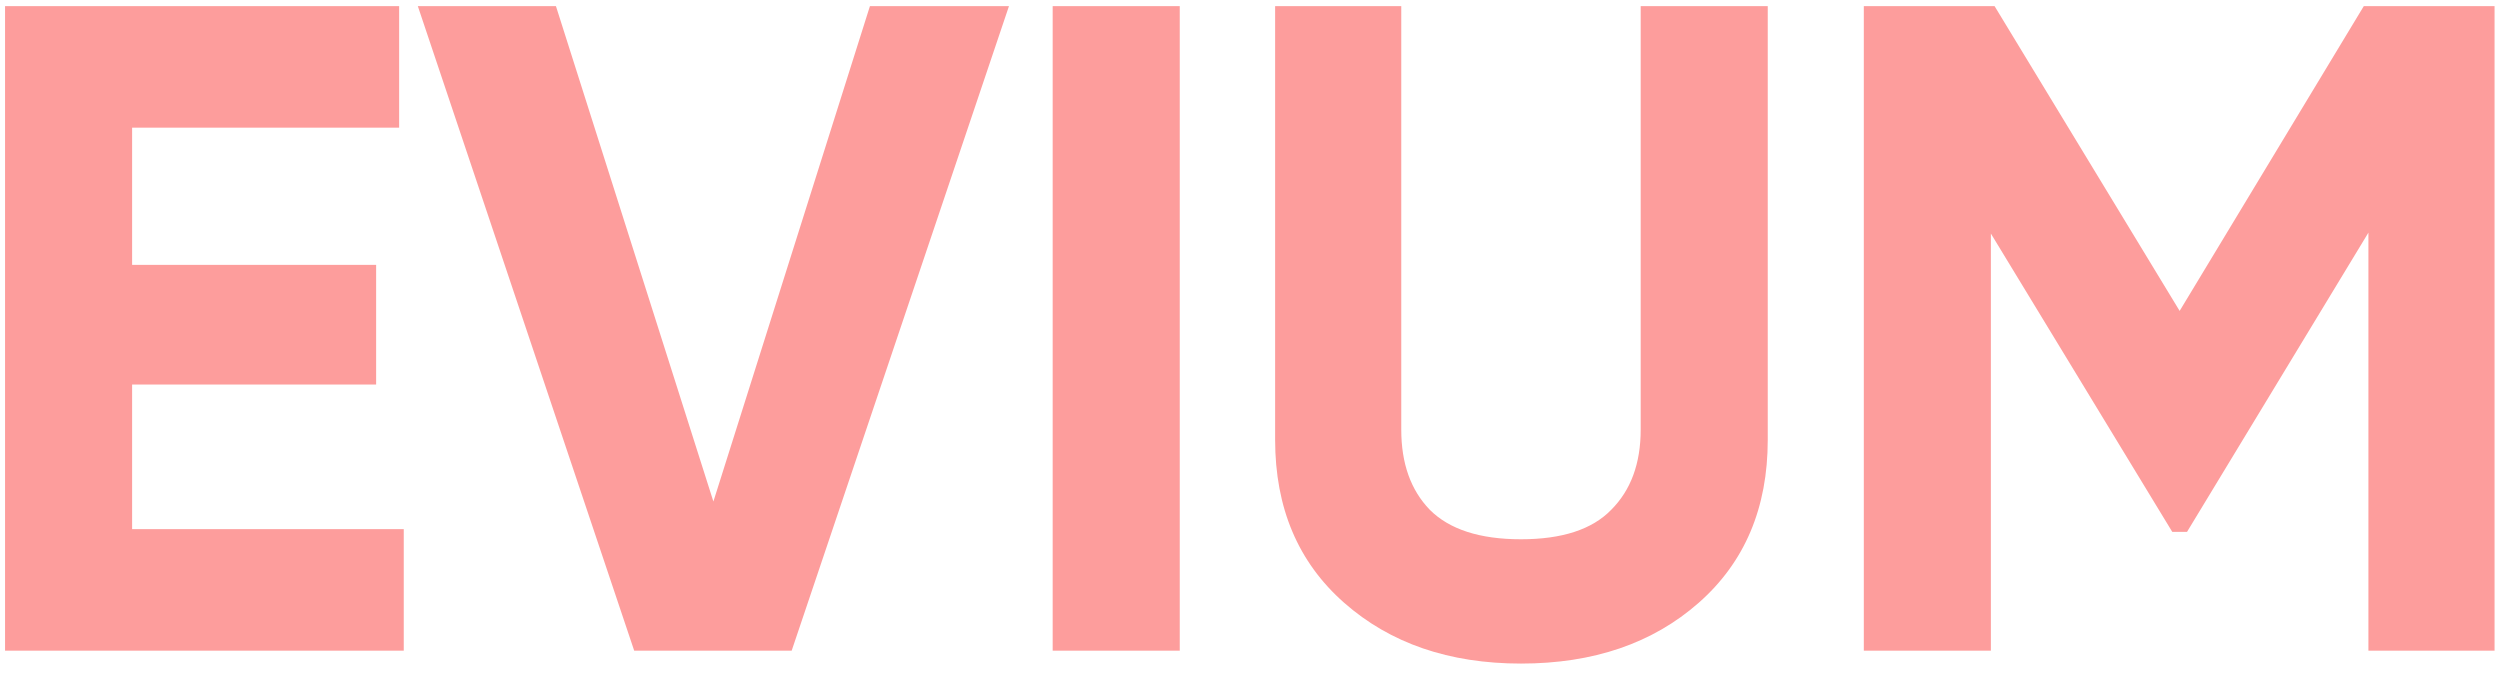 <?xml version="1.0" encoding="UTF-8"?> <svg xmlns="http://www.w3.org/2000/svg" width="219" height="59" viewBox="0 0 219 59" fill="none"> <path d="M11.573 46.353H35.369V57H0.442V0.536H34.965V11.184H11.573V23.202H32.949V33.688H11.573V46.353ZM55.556 57L36.601 0.536H48.7L62.493 43.933L76.206 0.536H88.386L69.35 57H55.556ZM92.214 0.536H103.346V57H92.214V0.536ZM133.237 58.129C126.946 58.129 121.783 56.355 117.75 52.806C113.717 49.256 111.701 44.497 111.701 38.528V0.536H122.751V37.641C122.751 40.599 123.585 42.938 125.252 44.659C126.973 46.379 129.635 47.24 133.237 47.24C136.84 47.24 139.475 46.379 141.142 44.659C142.863 42.938 143.724 40.599 143.724 37.641V0.536H154.855V38.528C154.855 44.497 152.838 49.256 148.805 52.806C144.772 56.355 139.583 58.129 133.237 58.129ZM218.524 0.536V57H207.473V20.379L191.582 46.594H190.292L174.401 20.46V57H163.27V0.536H174.724L190.937 27.236L207.069 0.536H218.524Z" fill="#FD9D9C"></path> </svg> 